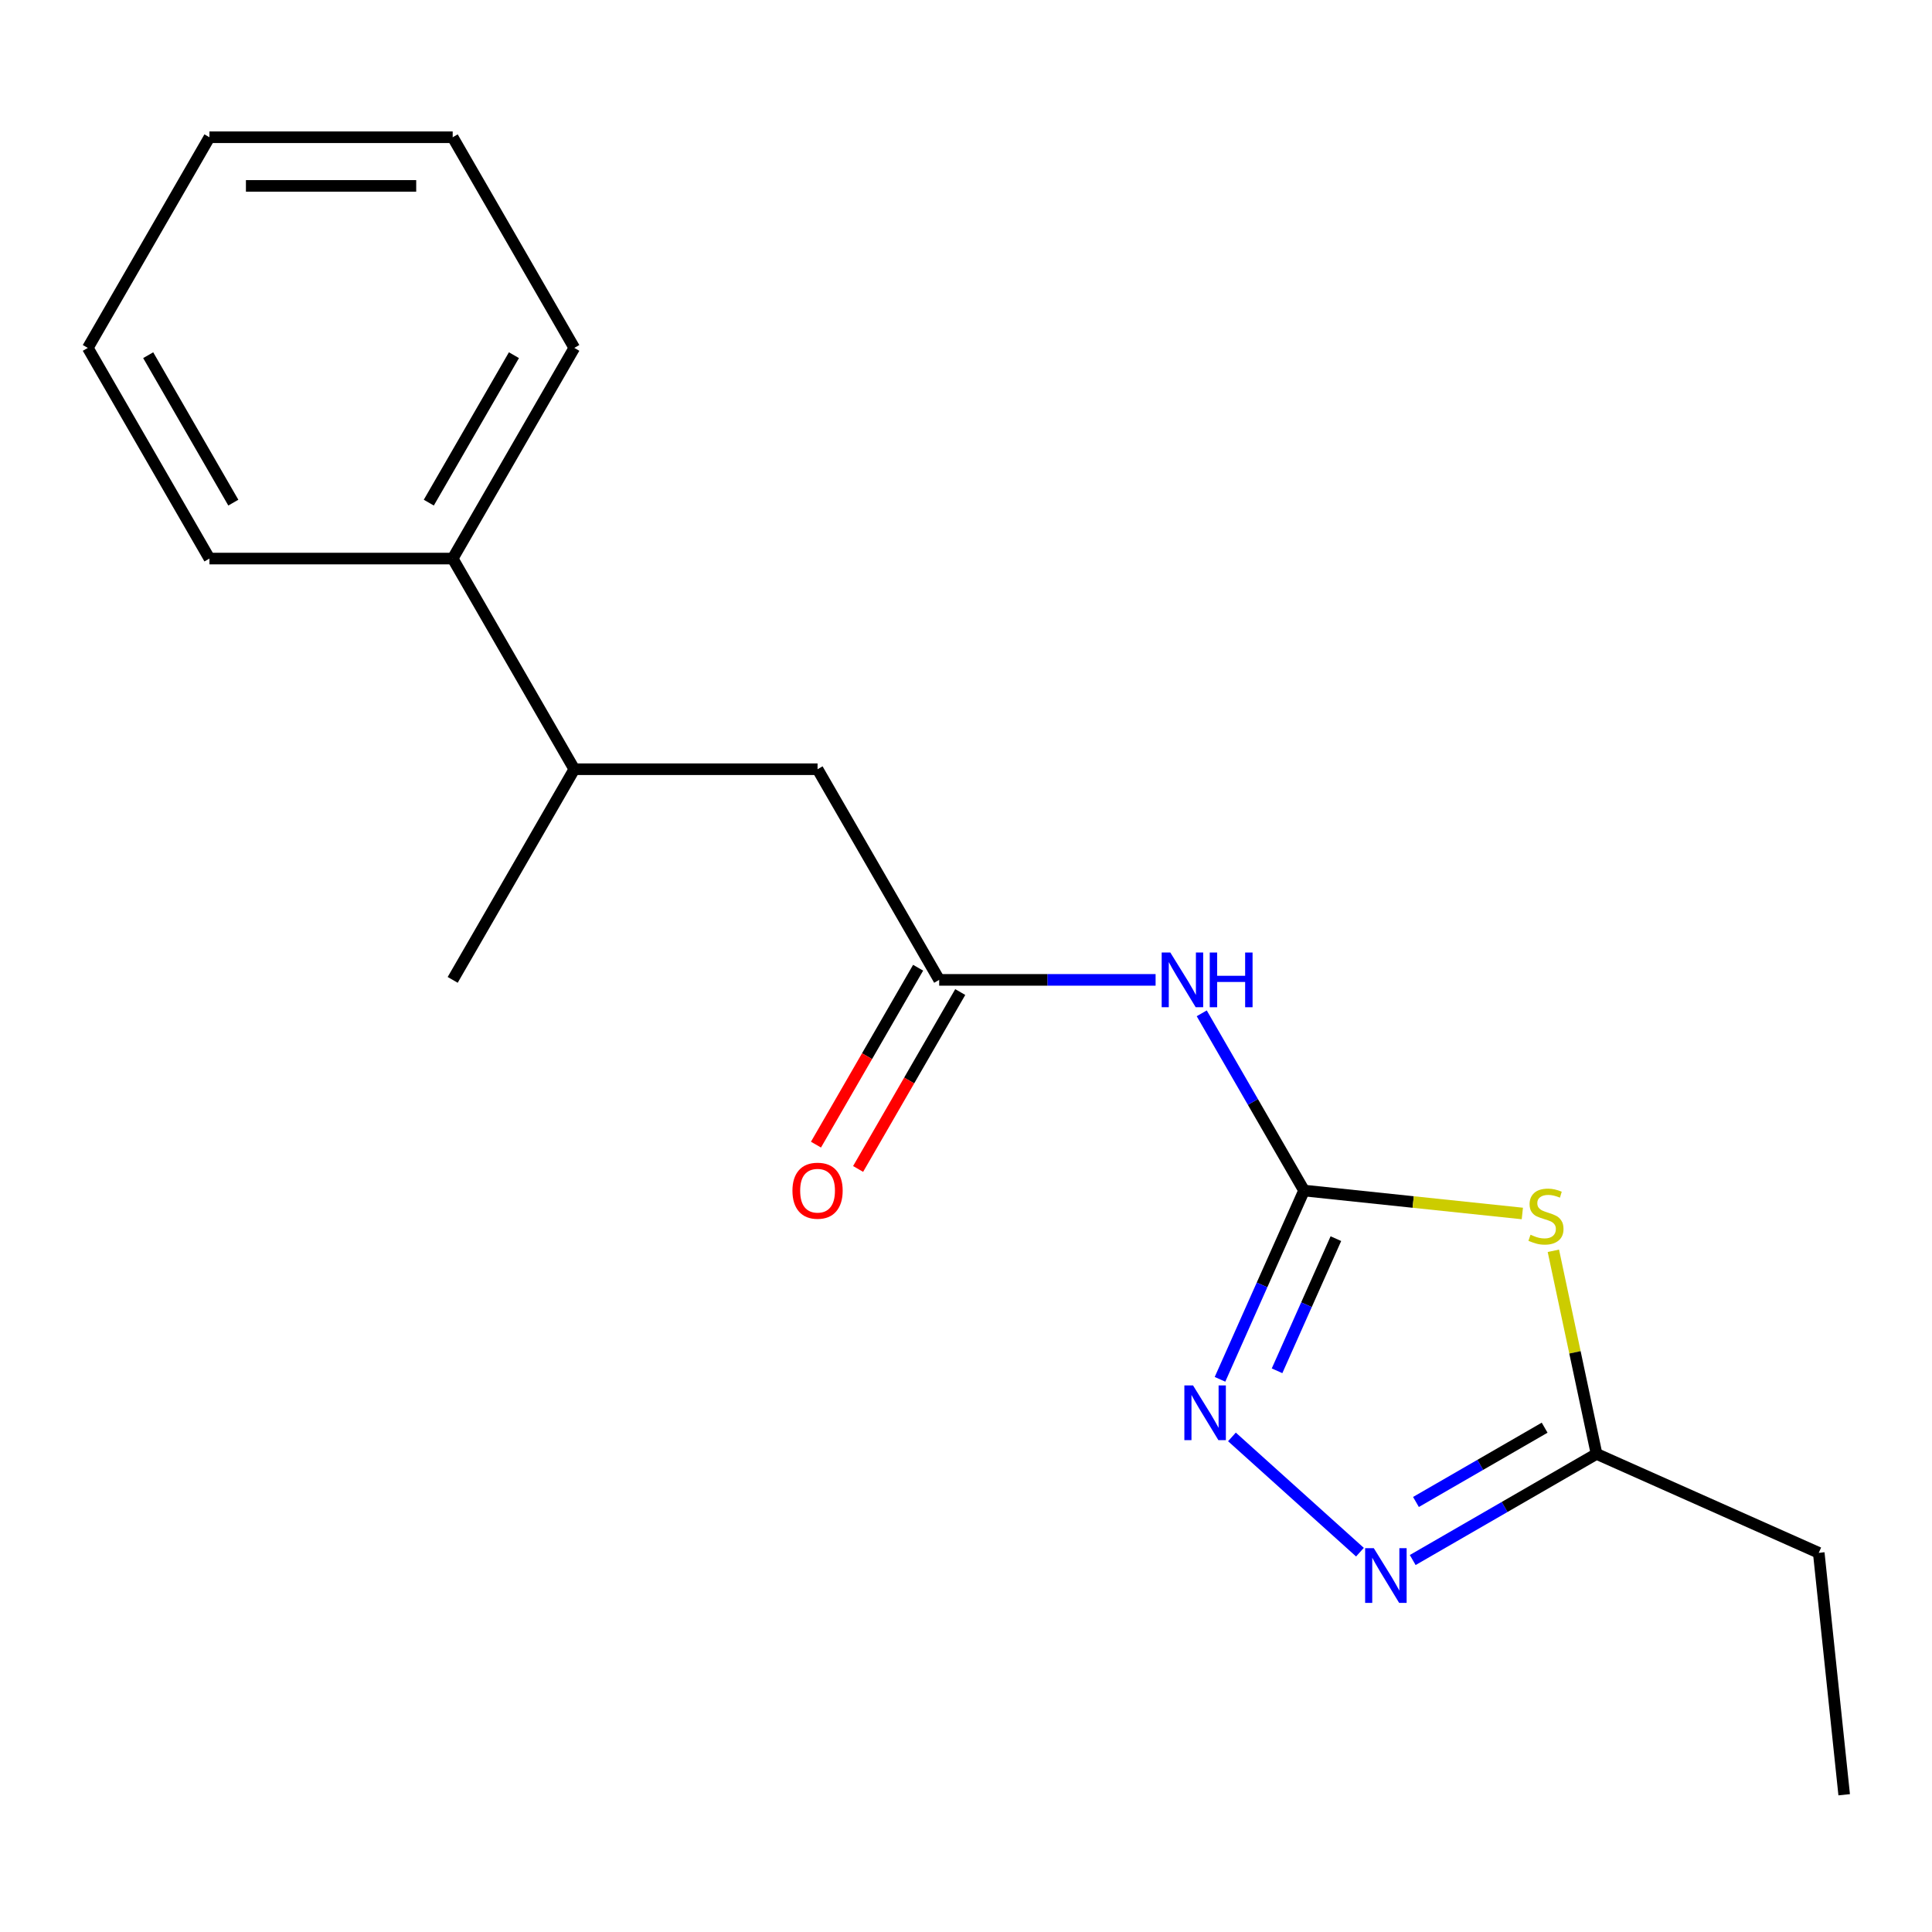 <?xml version='1.0' encoding='iso-8859-1'?>
<svg version='1.1' baseProfile='full'
              xmlns='http://www.w3.org/2000/svg'
                      xmlns:rdkit='http://www.rdkit.org/xml'
                      xmlns:xlink='http://www.w3.org/1999/xlink'
                  xml:space='preserve'
width='1000px' height='1000px' viewBox='0 0 1000 1000'>
<!-- END OF HEADER -->
<rect style='opacity:1.0;fill:#FFFFFF;stroke:none' width='1000' height='1000' x='0' y='0'> </rect>
<path class='bond-0' d='M 674.975,616.222 L 731.468,622.159' style='fill:none;fill-rule:evenodd;stroke:#000000;stroke-width:6px;stroke-linecap:butt;stroke-linejoin:miter;stroke-opacity:1' />
<path class='bond-0' d='M 731.468,622.159 L 787.961,628.097' style='fill:none;fill-rule:evenodd;stroke:#CCCC00;stroke-width:6px;stroke-linecap:butt;stroke-linejoin:miter;stroke-opacity:1' />
<path class='bond-1' d='M 674.975,616.222 L 653.223,665.077' style='fill:none;fill-rule:evenodd;stroke:#000000;stroke-width:6px;stroke-linecap:butt;stroke-linejoin:miter;stroke-opacity:1' />
<path class='bond-1' d='M 653.223,665.077 L 631.471,713.933' style='fill:none;fill-rule:evenodd;stroke:#0000FF;stroke-width:6px;stroke-linecap:butt;stroke-linejoin:miter;stroke-opacity:1' />
<path class='bond-1' d='M 691.453,641.12 L 676.226,675.319' style='fill:none;fill-rule:evenodd;stroke:#000000;stroke-width:6px;stroke-linecap:butt;stroke-linejoin:miter;stroke-opacity:1' />
<path class='bond-1' d='M 676.226,675.319 L 661,709.518' style='fill:none;fill-rule:evenodd;stroke:#0000FF;stroke-width:6px;stroke-linecap:butt;stroke-linejoin:miter;stroke-opacity:1' />
<path class='bond-3' d='M 674.975,616.222 L 648.495,570.357' style='fill:none;fill-rule:evenodd;stroke:#000000;stroke-width:6px;stroke-linecap:butt;stroke-linejoin:miter;stroke-opacity:1' />
<path class='bond-3' d='M 648.495,570.357 L 622.015,524.493' style='fill:none;fill-rule:evenodd;stroke:#0000FF;stroke-width:6px;stroke-linecap:butt;stroke-linejoin:miter;stroke-opacity:1' />
<path class='bond-4' d='M 804.021,647.41 L 815.193,699.972' style='fill:none;fill-rule:evenodd;stroke:#CCCC00;stroke-width:6px;stroke-linecap:butt;stroke-linejoin:miter;stroke-opacity:1' />
<path class='bond-4' d='M 815.193,699.972 L 826.366,752.535' style='fill:none;fill-rule:evenodd;stroke:#000000;stroke-width:6px;stroke-linecap:butt;stroke-linejoin:miter;stroke-opacity:1' />
<path class='bond-2' d='M 637.652,743.745 L 703.909,803.403' style='fill:none;fill-rule:evenodd;stroke:#0000FF;stroke-width:6px;stroke-linecap:butt;stroke-linejoin:miter;stroke-opacity:1' />
<path class='bond-18' d='M 731.217,807.469 L 778.792,780.002' style='fill:none;fill-rule:evenodd;stroke:#0000FF;stroke-width:6px;stroke-linecap:butt;stroke-linejoin:miter;stroke-opacity:1' />
<path class='bond-18' d='M 778.792,780.002 L 826.366,752.535' style='fill:none;fill-rule:evenodd;stroke:#000000;stroke-width:6px;stroke-linecap:butt;stroke-linejoin:miter;stroke-opacity:1' />
<path class='bond-18' d='M 732.899,777.421 L 766.201,758.195' style='fill:none;fill-rule:evenodd;stroke:#0000FF;stroke-width:6px;stroke-linecap:butt;stroke-linejoin:miter;stroke-opacity:1' />
<path class='bond-18' d='M 766.201,758.195 L 799.503,738.968' style='fill:none;fill-rule:evenodd;stroke:#000000;stroke-width:6px;stroke-linecap:butt;stroke-linejoin:miter;stroke-opacity:1' />
<path class='bond-5' d='M 598.135,507.185 L 542.127,507.185' style='fill:none;fill-rule:evenodd;stroke:#0000FF;stroke-width:6px;stroke-linecap:butt;stroke-linejoin:miter;stroke-opacity:1' />
<path class='bond-5' d='M 542.127,507.185 L 486.119,507.185' style='fill:none;fill-rule:evenodd;stroke:#000000;stroke-width:6px;stroke-linecap:butt;stroke-linejoin:miter;stroke-opacity:1' />
<path class='bond-10' d='M 826.366,752.535 L 941.385,803.745' style='fill:none;fill-rule:evenodd;stroke:#000000;stroke-width:6px;stroke-linecap:butt;stroke-linejoin:miter;stroke-opacity:1' />
<path class='bond-6' d='M 486.119,507.185 L 423.167,398.149' style='fill:none;fill-rule:evenodd;stroke:#000000;stroke-width:6px;stroke-linecap:butt;stroke-linejoin:miter;stroke-opacity:1' />
<path class='bond-8' d='M 475.215,500.89 L 448.781,546.674' style='fill:none;fill-rule:evenodd;stroke:#000000;stroke-width:6px;stroke-linecap:butt;stroke-linejoin:miter;stroke-opacity:1' />
<path class='bond-8' d='M 448.781,546.674 L 422.348,592.459' style='fill:none;fill-rule:evenodd;stroke:#FF0000;stroke-width:6px;stroke-linecap:butt;stroke-linejoin:miter;stroke-opacity:1' />
<path class='bond-8' d='M 497.022,513.481 L 470.589,559.265' style='fill:none;fill-rule:evenodd;stroke:#000000;stroke-width:6px;stroke-linecap:butt;stroke-linejoin:miter;stroke-opacity:1' />
<path class='bond-8' d='M 470.589,559.265 L 444.155,605.049' style='fill:none;fill-rule:evenodd;stroke:#FF0000;stroke-width:6px;stroke-linecap:butt;stroke-linejoin:miter;stroke-opacity:1' />
<path class='bond-7' d='M 423.167,398.149 L 297.263,398.149' style='fill:none;fill-rule:evenodd;stroke:#000000;stroke-width:6px;stroke-linecap:butt;stroke-linejoin:miter;stroke-opacity:1' />
<path class='bond-9' d='M 297.263,398.149 L 234.311,289.113' style='fill:none;fill-rule:evenodd;stroke:#000000;stroke-width:6px;stroke-linecap:butt;stroke-linejoin:miter;stroke-opacity:1' />
<path class='bond-11' d='M 297.263,398.149 L 234.311,507.185' style='fill:none;fill-rule:evenodd;stroke:#000000;stroke-width:6px;stroke-linecap:butt;stroke-linejoin:miter;stroke-opacity:1' />
<path class='bond-12' d='M 234.311,289.113 L 297.263,180.077' style='fill:none;fill-rule:evenodd;stroke:#000000;stroke-width:6px;stroke-linecap:butt;stroke-linejoin:miter;stroke-opacity:1' />
<path class='bond-12' d='M 221.946,260.167 L 266.013,183.842' style='fill:none;fill-rule:evenodd;stroke:#000000;stroke-width:6px;stroke-linecap:butt;stroke-linejoin:miter;stroke-opacity:1' />
<path class='bond-13' d='M 234.311,289.113 L 108.407,289.113' style='fill:none;fill-rule:evenodd;stroke:#000000;stroke-width:6px;stroke-linecap:butt;stroke-linejoin:miter;stroke-opacity:1' />
<path class='bond-14' d='M 941.385,803.745 L 954.545,928.959' style='fill:none;fill-rule:evenodd;stroke:#000000;stroke-width:6px;stroke-linecap:butt;stroke-linejoin:miter;stroke-opacity:1' />
<path class='bond-16' d='M 297.263,180.077 L 234.311,71.041' style='fill:none;fill-rule:evenodd;stroke:#000000;stroke-width:6px;stroke-linecap:butt;stroke-linejoin:miter;stroke-opacity:1' />
<path class='bond-15' d='M 108.407,289.113 L 45.455,180.077' style='fill:none;fill-rule:evenodd;stroke:#000000;stroke-width:6px;stroke-linecap:butt;stroke-linejoin:miter;stroke-opacity:1' />
<path class='bond-15' d='M 120.771,260.167 L 76.705,183.842' style='fill:none;fill-rule:evenodd;stroke:#000000;stroke-width:6px;stroke-linecap:butt;stroke-linejoin:miter;stroke-opacity:1' />
<path class='bond-17' d='M 45.455,180.077 L 108.407,71.041' style='fill:none;fill-rule:evenodd;stroke:#000000;stroke-width:6px;stroke-linecap:butt;stroke-linejoin:miter;stroke-opacity:1' />
<path class='bond-19' d='M 234.311,71.041 L 108.407,71.041' style='fill:none;fill-rule:evenodd;stroke:#000000;stroke-width:6px;stroke-linecap:butt;stroke-linejoin:miter;stroke-opacity:1' />
<path class='bond-19' d='M 215.425,96.222 L 127.292,96.222' style='fill:none;fill-rule:evenodd;stroke:#000000;stroke-width:6px;stroke-linecap:butt;stroke-linejoin:miter;stroke-opacity:1' />
<path  class='atom-1' d='M 792.189 639.102
Q 792.509 639.222, 793.829 639.782
Q 795.149 640.342, 796.589 640.702
Q 798.069 641.022, 799.509 641.022
Q 802.189 641.022, 803.749 639.742
Q 805.309 638.422, 805.309 636.142
Q 805.309 634.582, 804.509 633.622
Q 803.749 632.662, 802.549 632.142
Q 801.349 631.622, 799.349 631.022
Q 796.829 630.262, 795.309 629.542
Q 793.829 628.822, 792.749 627.302
Q 791.709 625.782, 791.709 623.222
Q 791.709 619.662, 794.109 617.462
Q 796.549 615.262, 801.349 615.262
Q 804.629 615.262, 808.349 616.822
L 807.429 619.902
Q 804.029 618.502, 801.469 618.502
Q 798.709 618.502, 797.189 619.662
Q 795.669 620.782, 795.709 622.742
Q 795.709 624.262, 796.469 625.182
Q 797.269 626.102, 798.389 626.622
Q 799.549 627.142, 801.469 627.742
Q 804.029 628.542, 805.549 629.342
Q 807.069 630.142, 808.149 631.782
Q 809.269 633.382, 809.269 636.142
Q 809.269 640.062, 806.629 642.182
Q 804.029 644.262, 799.669 644.262
Q 797.149 644.262, 795.229 643.702
Q 793.349 643.182, 791.109 642.262
L 792.189 639.102
' fill='#CCCC00'/>
<path  class='atom-2' d='M 617.505 717.081
L 626.785 732.081
Q 627.705 733.561, 629.185 736.241
Q 630.665 738.921, 630.745 739.081
L 630.745 717.081
L 634.505 717.081
L 634.505 745.401
L 630.625 745.401
L 620.665 729.001
Q 619.505 727.081, 618.265 724.881
Q 617.065 722.681, 616.705 722.001
L 616.705 745.401
L 613.025 745.401
L 613.025 717.081
L 617.505 717.081
' fill='#0000FF'/>
<path  class='atom-3' d='M 711.07 801.327
L 720.35 816.327
Q 721.27 817.807, 722.75 820.487
Q 724.23 823.167, 724.31 823.327
L 724.31 801.327
L 728.07 801.327
L 728.07 829.647
L 724.19 829.647
L 714.23 813.247
Q 713.07 811.327, 711.83 809.127
Q 710.63 806.927, 710.27 806.247
L 710.27 829.647
L 706.59 829.647
L 706.59 801.327
L 711.07 801.327
' fill='#0000FF'/>
<path  class='atom-4' d='M 605.763 493.025
L 615.043 508.025
Q 615.963 509.505, 617.443 512.185
Q 618.923 514.865, 619.003 515.025
L 619.003 493.025
L 622.763 493.025
L 622.763 521.345
L 618.883 521.345
L 608.923 504.945
Q 607.763 503.025, 606.523 500.825
Q 605.323 498.625, 604.963 497.945
L 604.963 521.345
L 601.283 521.345
L 601.283 493.025
L 605.763 493.025
' fill='#0000FF'/>
<path  class='atom-4' d='M 626.163 493.025
L 630.003 493.025
L 630.003 505.065
L 644.483 505.065
L 644.483 493.025
L 648.323 493.025
L 648.323 521.345
L 644.483 521.345
L 644.483 508.265
L 630.003 508.265
L 630.003 521.345
L 626.163 521.345
L 626.163 493.025
' fill='#0000FF'/>
<path  class='atom-9' d='M 410.167 616.302
Q 410.167 609.502, 413.527 605.702
Q 416.887 601.902, 423.167 601.902
Q 429.447 601.902, 432.807 605.702
Q 436.167 609.502, 436.167 616.302
Q 436.167 623.182, 432.767 627.102
Q 429.367 630.982, 423.167 630.982
Q 416.927 630.982, 413.527 627.102
Q 410.167 623.222, 410.167 616.302
M 423.167 627.782
Q 427.487 627.782, 429.807 624.902
Q 432.167 621.982, 432.167 616.302
Q 432.167 610.742, 429.807 607.942
Q 427.487 605.102, 423.167 605.102
Q 418.847 605.102, 416.487 607.902
Q 414.167 610.702, 414.167 616.302
Q 414.167 622.022, 416.487 624.902
Q 418.847 627.782, 423.167 627.782
' fill='#FF0000'/>
</svg>
